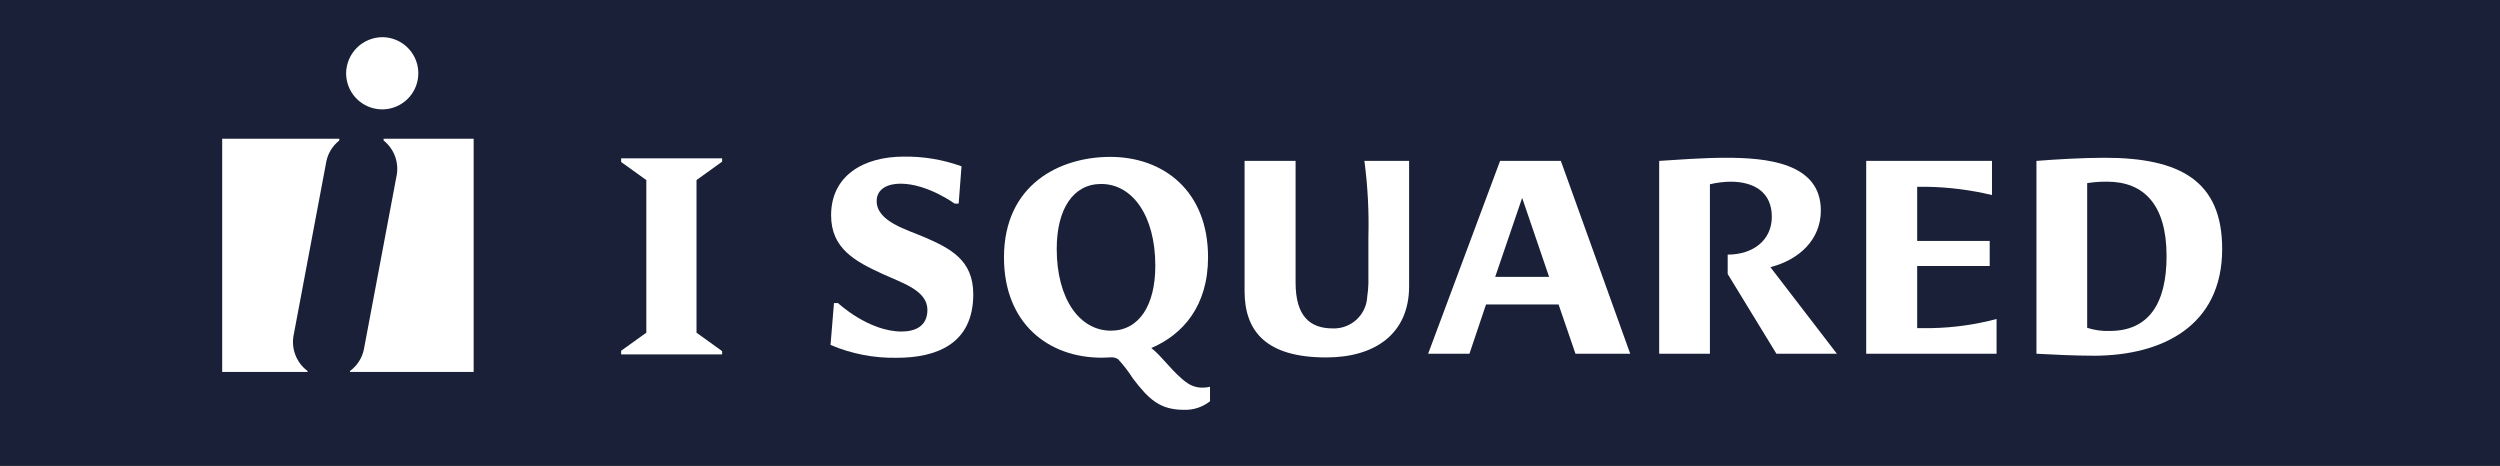 <svg width="644" height="120" viewBox="0 0 644 120" fill="none" xmlns="http://www.w3.org/2000/svg">
<rect x="0" y="0" width="644" height="120" fill="#808080" stroke="none"/>
<g clip-path="url(#clip0_6548_58444)">
<path d="M644 0H0V120H644V0Z" fill="#192037"/>
<path d="M98.516 9.578C100.353 9.589 102.145 10.144 103.667 11.172C105.189 12.201 106.372 13.657 107.067 15.357C107.762 17.057 107.938 18.925 107.573 20.725C107.208 22.525 106.318 24.177 105.015 25.471C103.712 26.766 102.055 27.646 100.253 28C98.45 28.355 96.584 28.167 94.888 27.462C93.192 26.756 91.743 25.564 90.724 24.037C89.704 22.509 89.16 20.713 89.16 18.876C89.183 16.407 90.178 14.047 91.929 12.307C93.68 10.566 96.047 9.586 98.516 9.578Z" fill="white"/>
<path d="M238.163 61.111C233.584 59.131 225.832 57.076 225.832 51.793C225.832 48.719 228.563 47.316 231.962 47.316C238.901 47.316 245.915 52.453 245.915 52.453H246.951L247.689 42.842C242.911 41.109 237.857 40.264 232.775 40.347C222.514 40.347 214.092 45.188 214.092 55.461C214.092 64.048 220.295 67.349 227.532 70.653C232.477 72.925 238.901 74.834 238.901 79.824C238.901 84.154 235.578 85.4 232.257 85.4C223.691 85.4 215.866 78.069 215.866 78.069H214.832L213.945 88.855C219.333 91.15 225.146 92.278 231.002 92.166C240.968 92.166 250.714 88.789 250.714 75.804C250.714 67.056 244.955 64.048 238.163 61.111Z" fill="white"/>
<path d="M305.878 98.681C302.408 96.333 299.308 91.71 296.576 89.655C304.771 86.133 311.194 78.797 311.194 66.242C311.194 49.215 299.75 40.413 286.016 40.413C272.874 40.413 258.625 47.605 258.625 66.316C258.625 83.343 270.069 92.142 283.803 92.142C284.541 92.142 285.931 92.069 285.931 92.069C286.65 91.97 287.382 92.125 287.998 92.509C289.427 94.053 290.712 95.723 291.839 97.499C295.973 102.938 298.851 105.57 304.979 105.57C307.408 105.653 309.789 104.873 311.698 103.369V99.635C311.118 99.777 310.524 99.851 309.926 99.854C308.487 99.903 307.069 99.492 305.878 98.681ZM286.165 85.18C278.124 85.18 272.212 77.036 272.212 64.121C272.212 53.775 276.495 47.389 283.656 47.389C291.697 47.389 297.61 55.534 297.61 68.451C297.607 78.797 293.327 85.18 286.165 85.18Z" fill="white"/>
<path d="M352.498 61.111V73.072C352.466 74.181 352.368 75.287 352.203 76.383C352.106 78.644 351.121 80.775 349.463 82.313C347.804 83.852 345.605 84.674 343.343 84.601C337.431 84.601 333.744 81.446 333.744 72.777V41.447H320.602V74.978C320.602 85.547 326.36 92.076 341.65 92.076C354.203 92.076 362.987 85.987 362.987 73.732V41.447H351.47C352.331 47.964 352.675 54.539 352.498 61.111Z" fill="white"/>
<path d="M386.421 41.447L367.887 91.123H378.529L382.803 78.424H401.486L405.84 91.119H419.943L402.075 41.442L386.421 41.447ZM385.165 71.313L392.107 50.975L399.046 71.313H385.165Z" fill="white"/>
<path d="M469.049 54.215C469.049 41.813 454.798 40.64 444.612 40.64C438.631 40.64 432.058 41.153 427.406 41.447V91.123H440.475V47.465C442.218 47.05 444.001 46.828 445.792 46.803C451.846 46.803 456.422 49.518 456.422 55.827C456.422 61.919 451.55 65.587 445.051 65.587V70.577L457.605 91.123H473.183L456.053 68.818C463.51 66.909 469.049 61.699 469.049 54.215Z" fill="white"/>
<path d="M493.865 84.521V68.525H512.548V62.066H493.865V48.113H496.301C501.973 48.208 507.618 48.922 513.135 50.242V41.447H480.734V91.124H514.317V82.17C508.846 83.628 503.218 84.418 497.557 84.521H493.865Z" fill="white"/>
<path d="M542.162 40.64C536.249 40.64 529.242 41.08 524.59 41.447V91.123C528.724 91.343 534.483 91.636 539.577 91.636C556.853 91.563 572.431 84.081 572.431 64.121C572.431 46.586 561.578 40.64 542.162 40.64ZM543.491 85.251C541.514 85.324 539.54 85.052 537.656 84.447V47.172C539.366 46.901 541.096 46.778 542.826 46.803C552.204 46.803 558.109 52.673 558.109 65.959C558.109 78.138 553.537 85.251 543.491 85.251Z" fill="white"/>
<path d="M160.004 41.73L166.493 46.387V85.696L160.004 90.355V91.3H186.019V90.447L179.423 85.703V46.384L186.019 41.64V40.787H160.004V41.73Z" fill="white"/>
<path d="M87.4 35.74H57.234V95.808H79.229V95.572C77.794 94.505 76.696 93.047 76.067 91.373C75.438 89.699 75.304 87.879 75.681 86.131L84.082 41.506C84.536 39.4 85.712 37.518 87.407 36.187L87.4 35.74Z" fill="white"/>
<path d="M98.814 35.741V36.192C100.174 37.273 101.205 38.712 101.79 40.347C102.375 41.982 102.491 43.748 102.126 45.446L93.723 90.071C93.247 92.278 91.978 94.234 90.156 95.567V95.804H122.013V35.736L98.814 35.741Z" fill="white"/>
</g>
<defs>
<clipPath id="clip0_6548_58444">
<rect width="644" height="120" fill="white"/>
</clipPath>
</defs>
</svg>
